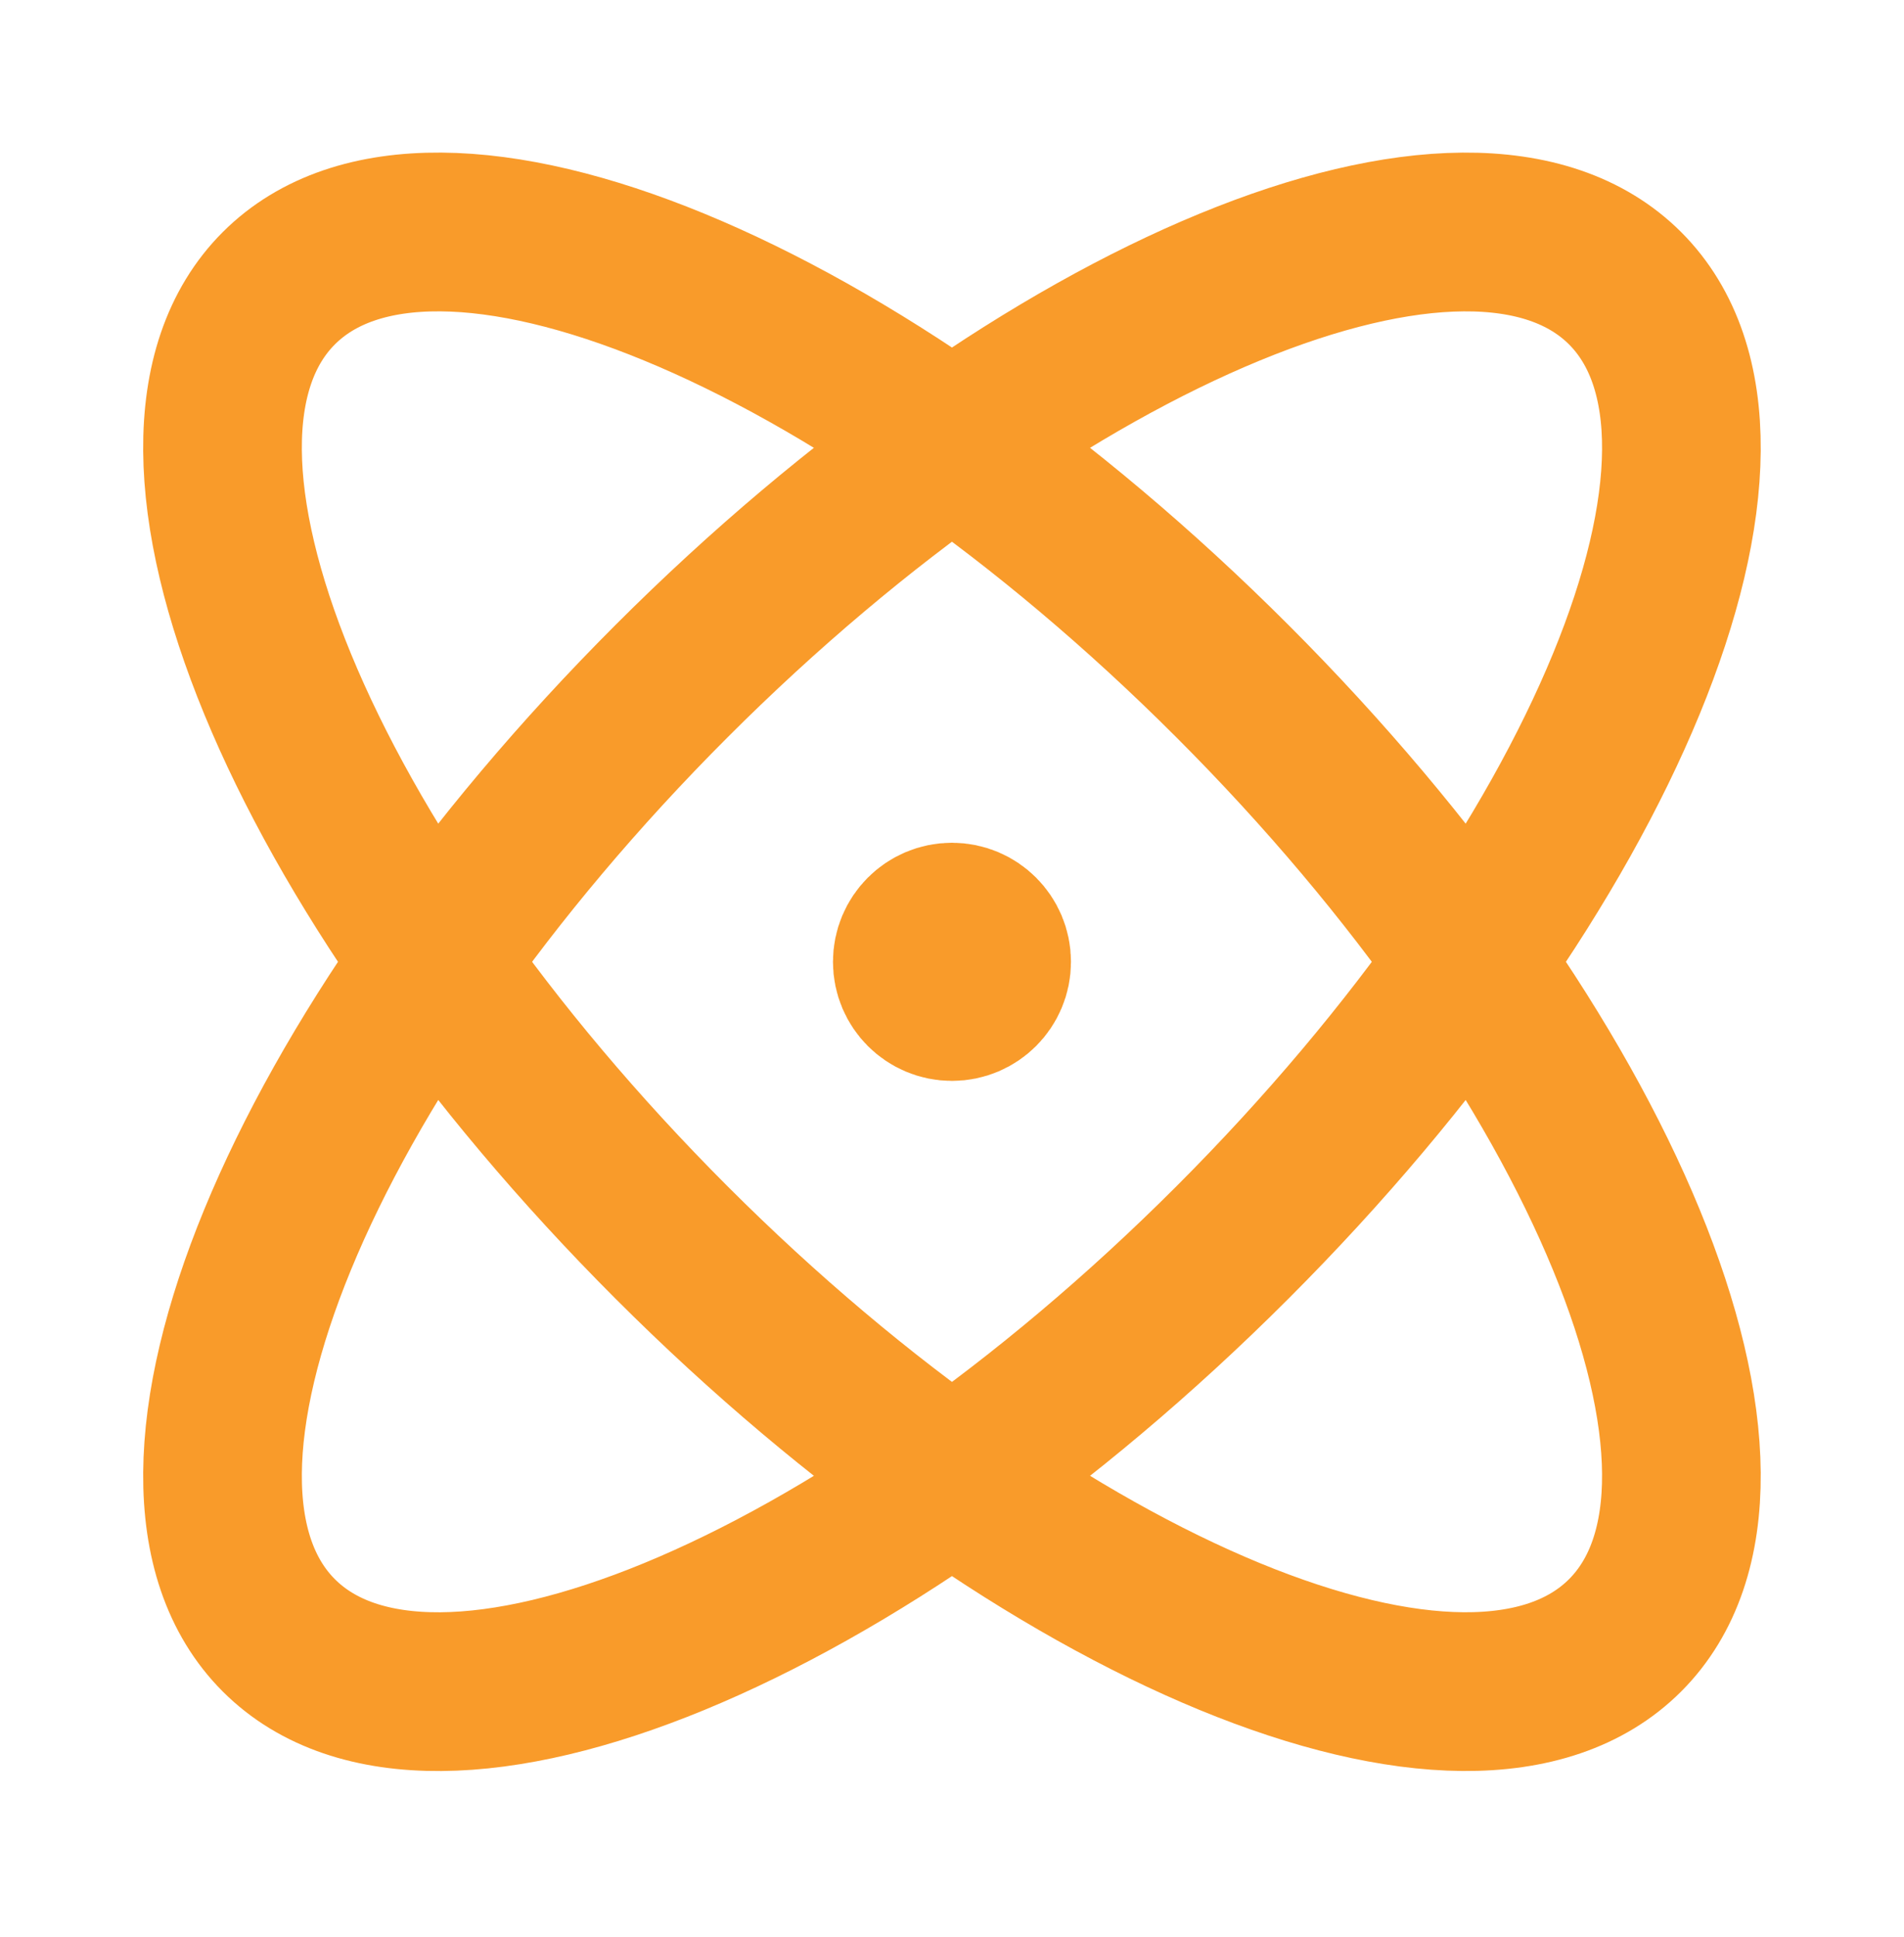 <?xml version="1.0" encoding="UTF-8"?>
<svg xmlns="http://www.w3.org/2000/svg" width="60" height="61" viewBox="0 0 60 61" fill="none">
  <path d="M29.999 30.294H30.024M38.838 39.133C27.122 50.848 13.667 56.389 8.786 51.507C3.904 46.625 9.444 33.171 21.16 21.455C32.876 9.739 46.33 4.199 51.212 9.08C56.093 13.962 50.553 27.417 38.838 39.133ZM38.837 21.454C50.553 33.17 56.093 46.625 51.212 51.506C46.33 56.388 32.876 50.848 21.16 39.132C9.444 27.416 3.904 13.962 8.785 9.08C13.667 4.198 27.122 9.739 38.837 21.454ZM31.249 30.294C31.249 30.984 30.689 31.544 29.999 31.544C29.308 31.544 28.749 30.984 28.749 30.294C28.749 29.603 29.308 29.044 29.999 29.044C30.689 29.044 31.249 29.603 31.249 30.294Z" stroke="#F99B2A" stroke-width="5" stroke-linecap="round" stroke-linejoin="round"></path>
</svg>
